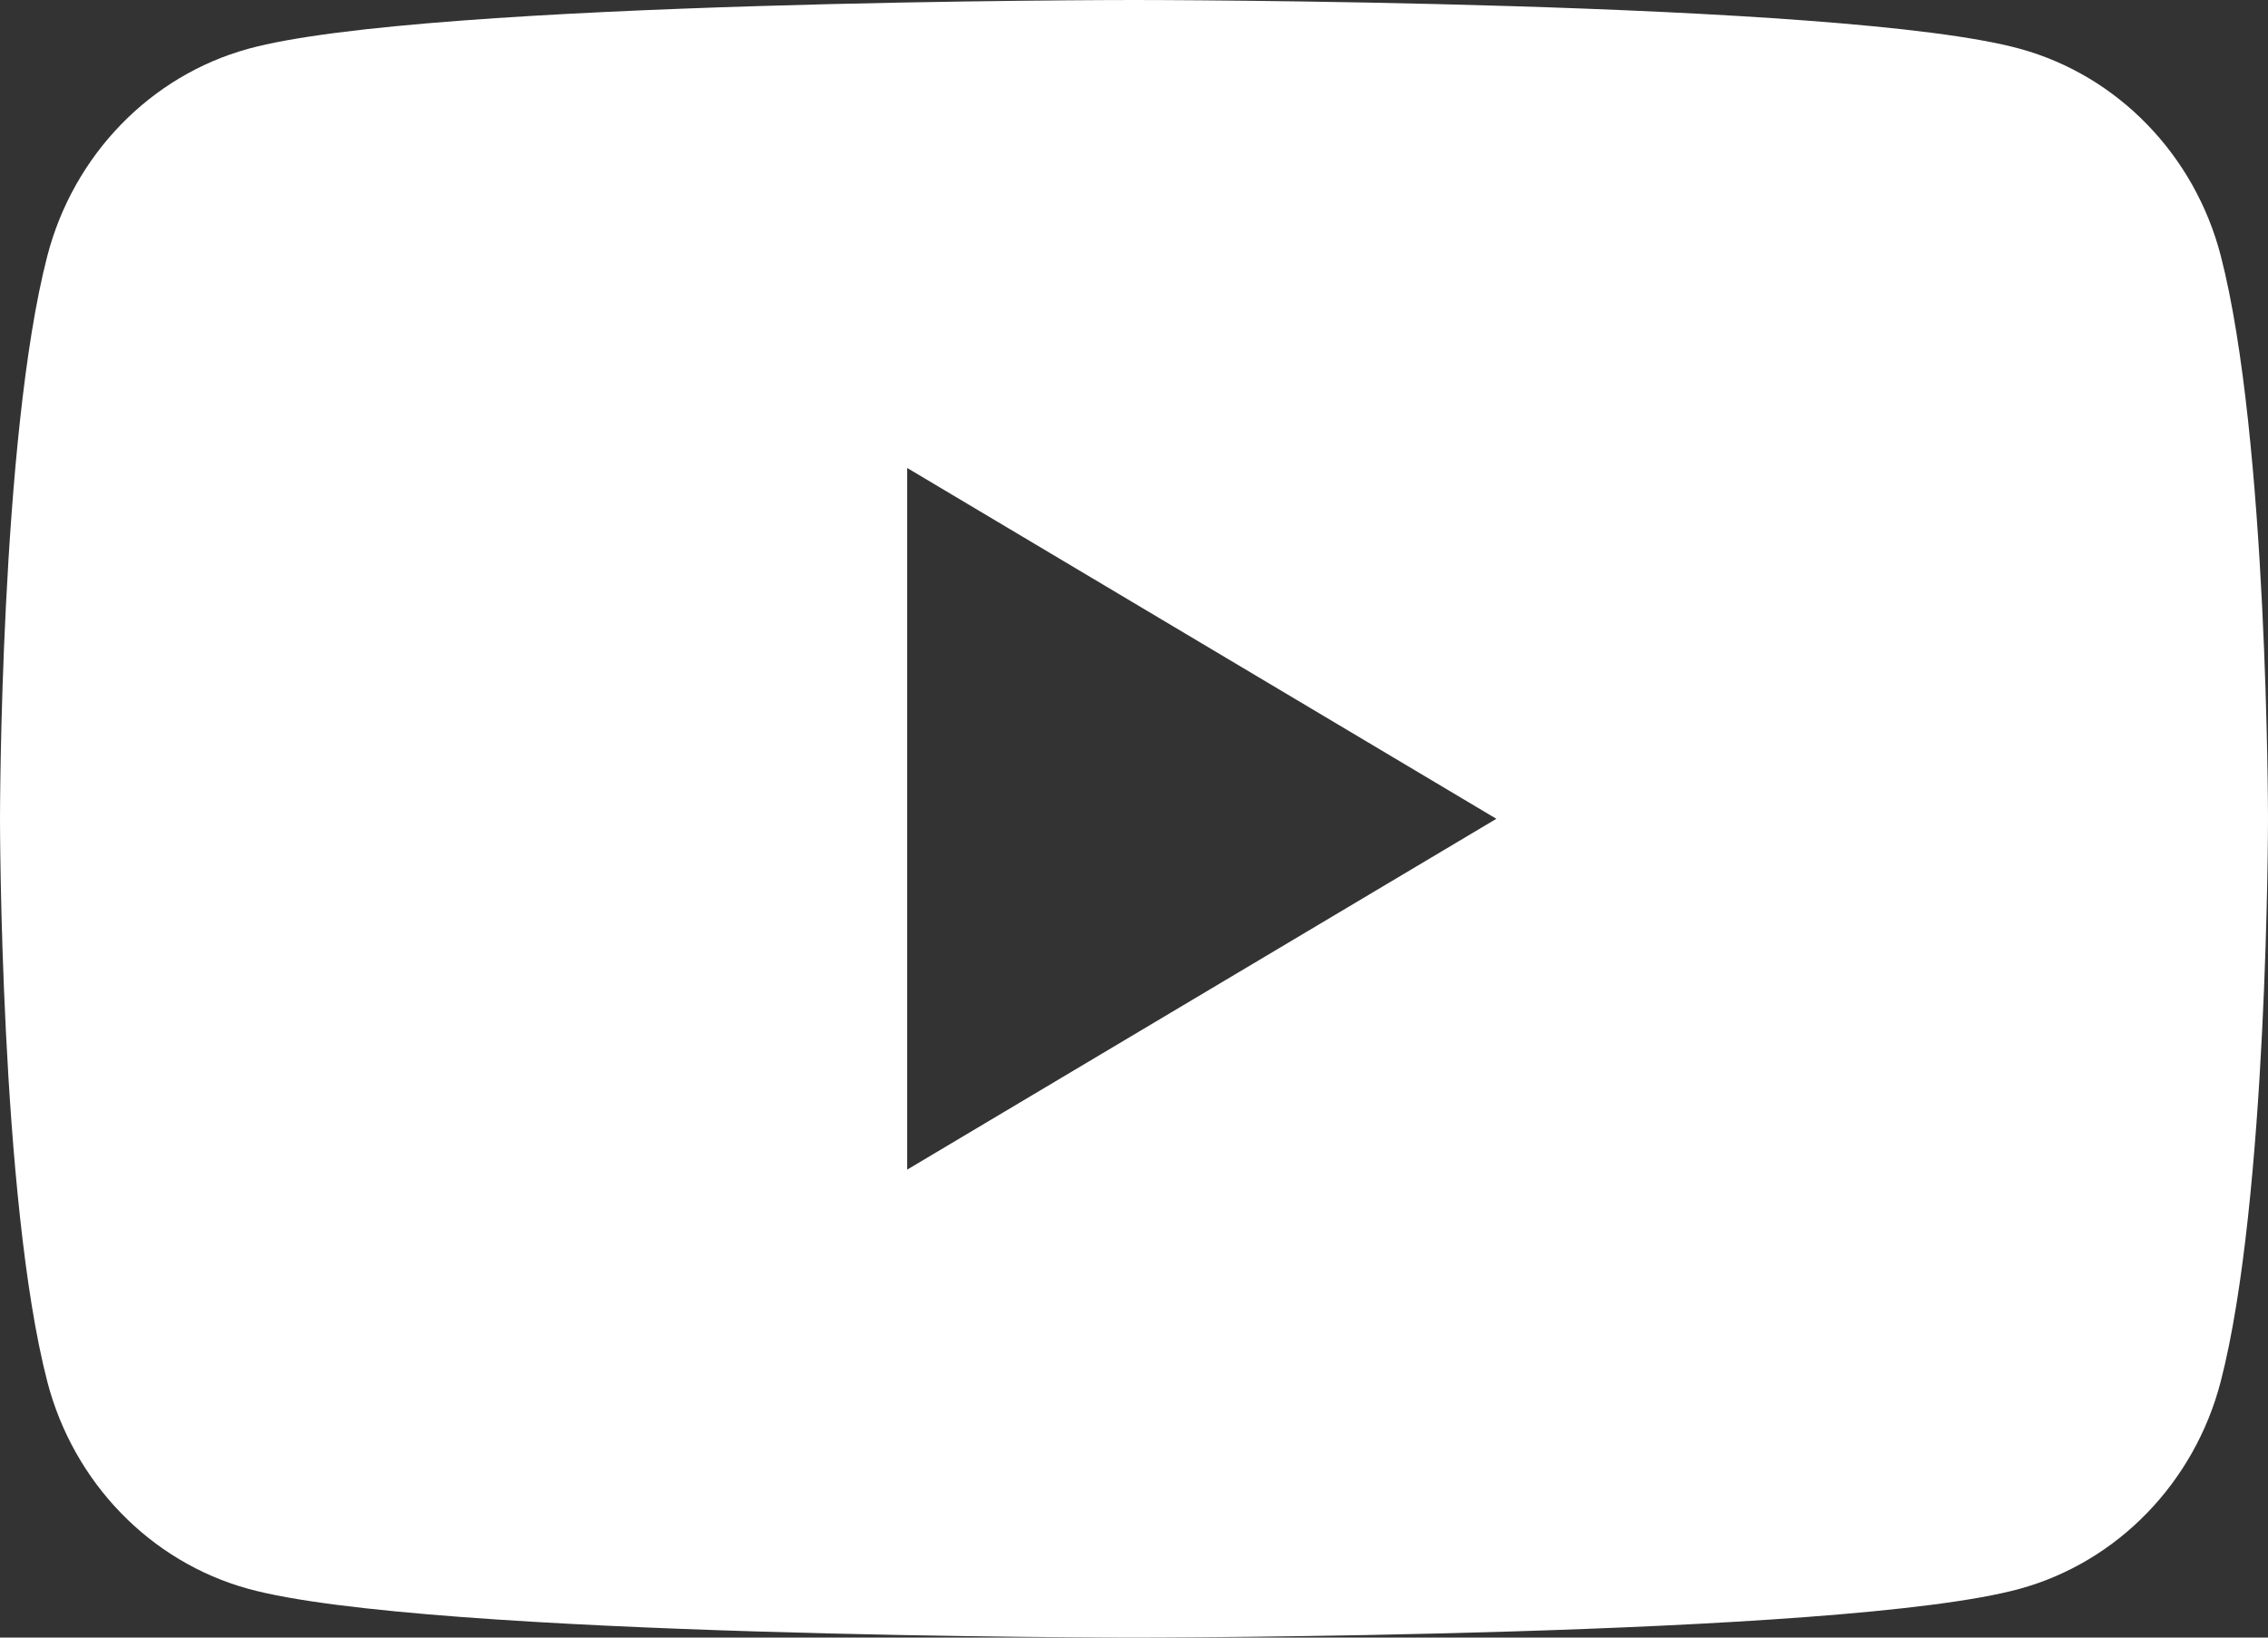 <svg width="18" height="13" viewBox="0 0 18 13" fill="none" xmlns="http://www.w3.org/2000/svg">
<rect x="0" y="0" width="18" height="13" fill="#333333" stroke="none"/>
<path d="M17.625 2.03C17.418 1.231 16.809 0.602 16.034 0.388C14.629 0 9 0 9 0C9 0 3.371 0 1.968 0.388C1.193 0.602 0.584 1.231 0.376 2.03C0 3.478 0 6.5 0 6.5C0 6.5 0 9.522 0.376 10.97C0.584 11.769 1.193 12.398 1.968 12.612C3.371 13 9 13 9 13C9 13 14.629 13 16.032 12.612C16.807 12.398 17.416 11.769 17.624 10.97C18 9.522 18 6.5 18 6.5C18 6.5 18 3.478 17.625 2.03ZM7.2 9.285V3.715L11.876 6.5L7.2 9.285Z" fill="white"/>
</svg>
